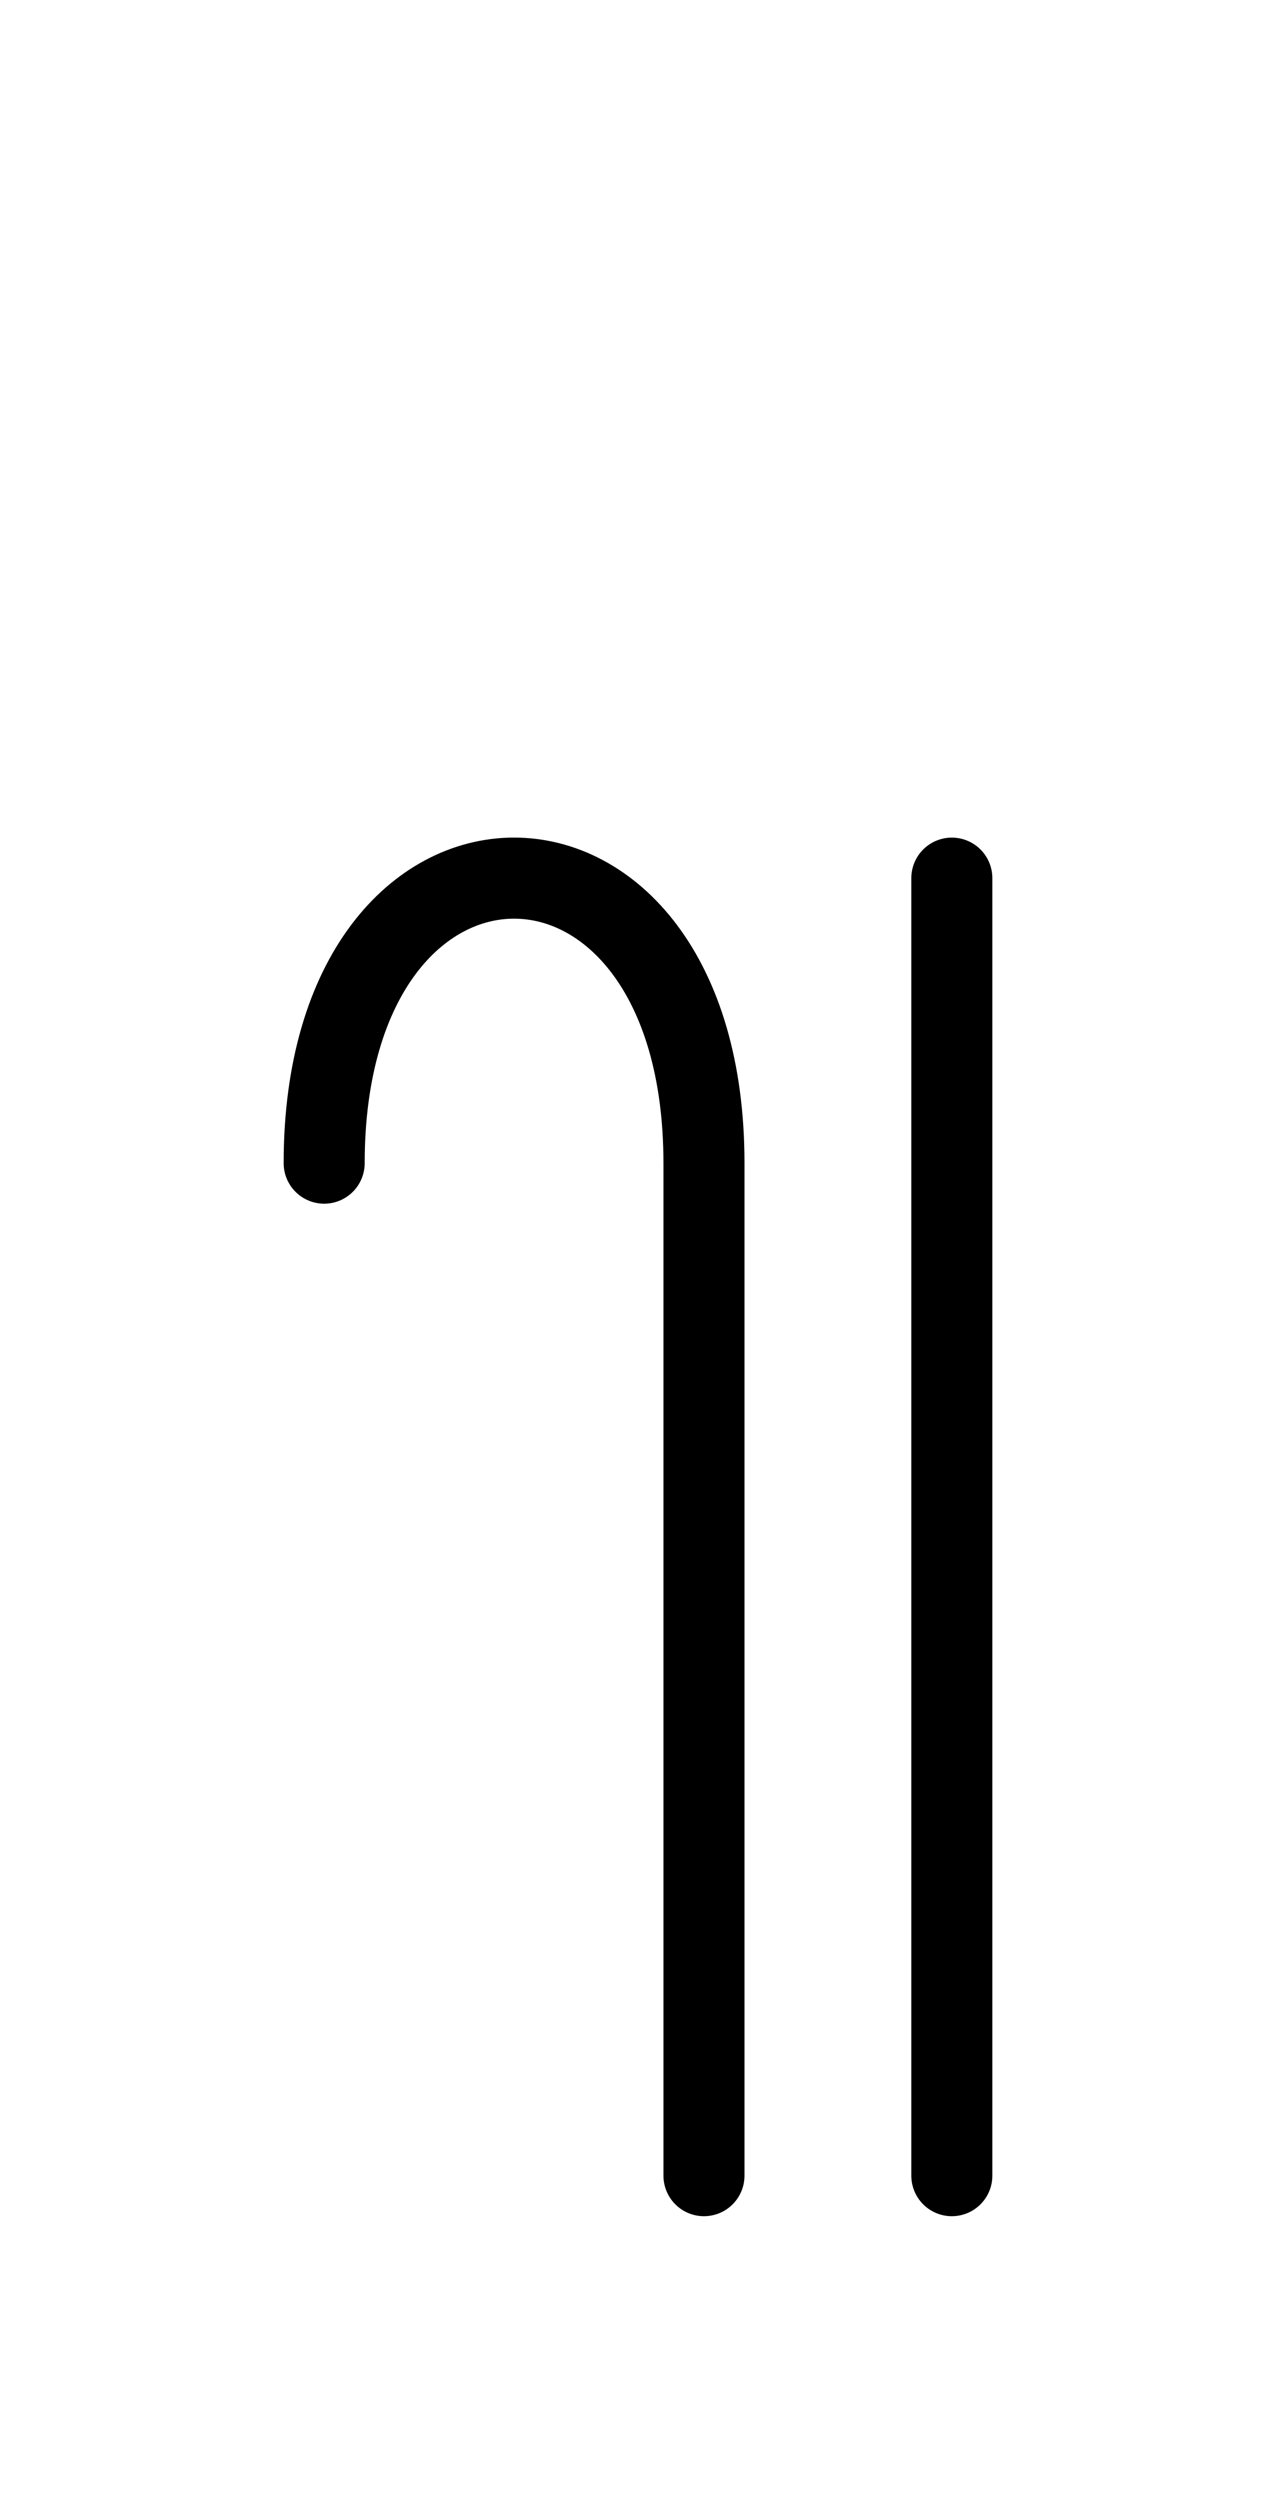 <?xml version="1.0" encoding="UTF-8"?>
<svg xmlns="http://www.w3.org/2000/svg" xmlns:xlink="http://www.w3.org/1999/xlink"
     width="19.681" height="38.536" viewBox="0 0 19.681 38.536">
<defs>
<path d="M10.858,23.536 L10.858,27.678 L10.858,17.929 C10.858,12.071,5.0,12.071,5.0,17.929 M10.858,23.536 L10.858,19.393 L10.858,33.536 M14.681,23.536 L14.681,27.678 L14.681,13.536 M14.681,23.536 L14.681,19.393 L14.681,33.536" stroke="black" fill="none" stroke-width="1.25" stroke-linecap="round" stroke-linejoin="round" id="d0" />
</defs>
<use xlink:href="#d0" x="0" y="0" />
</svg>